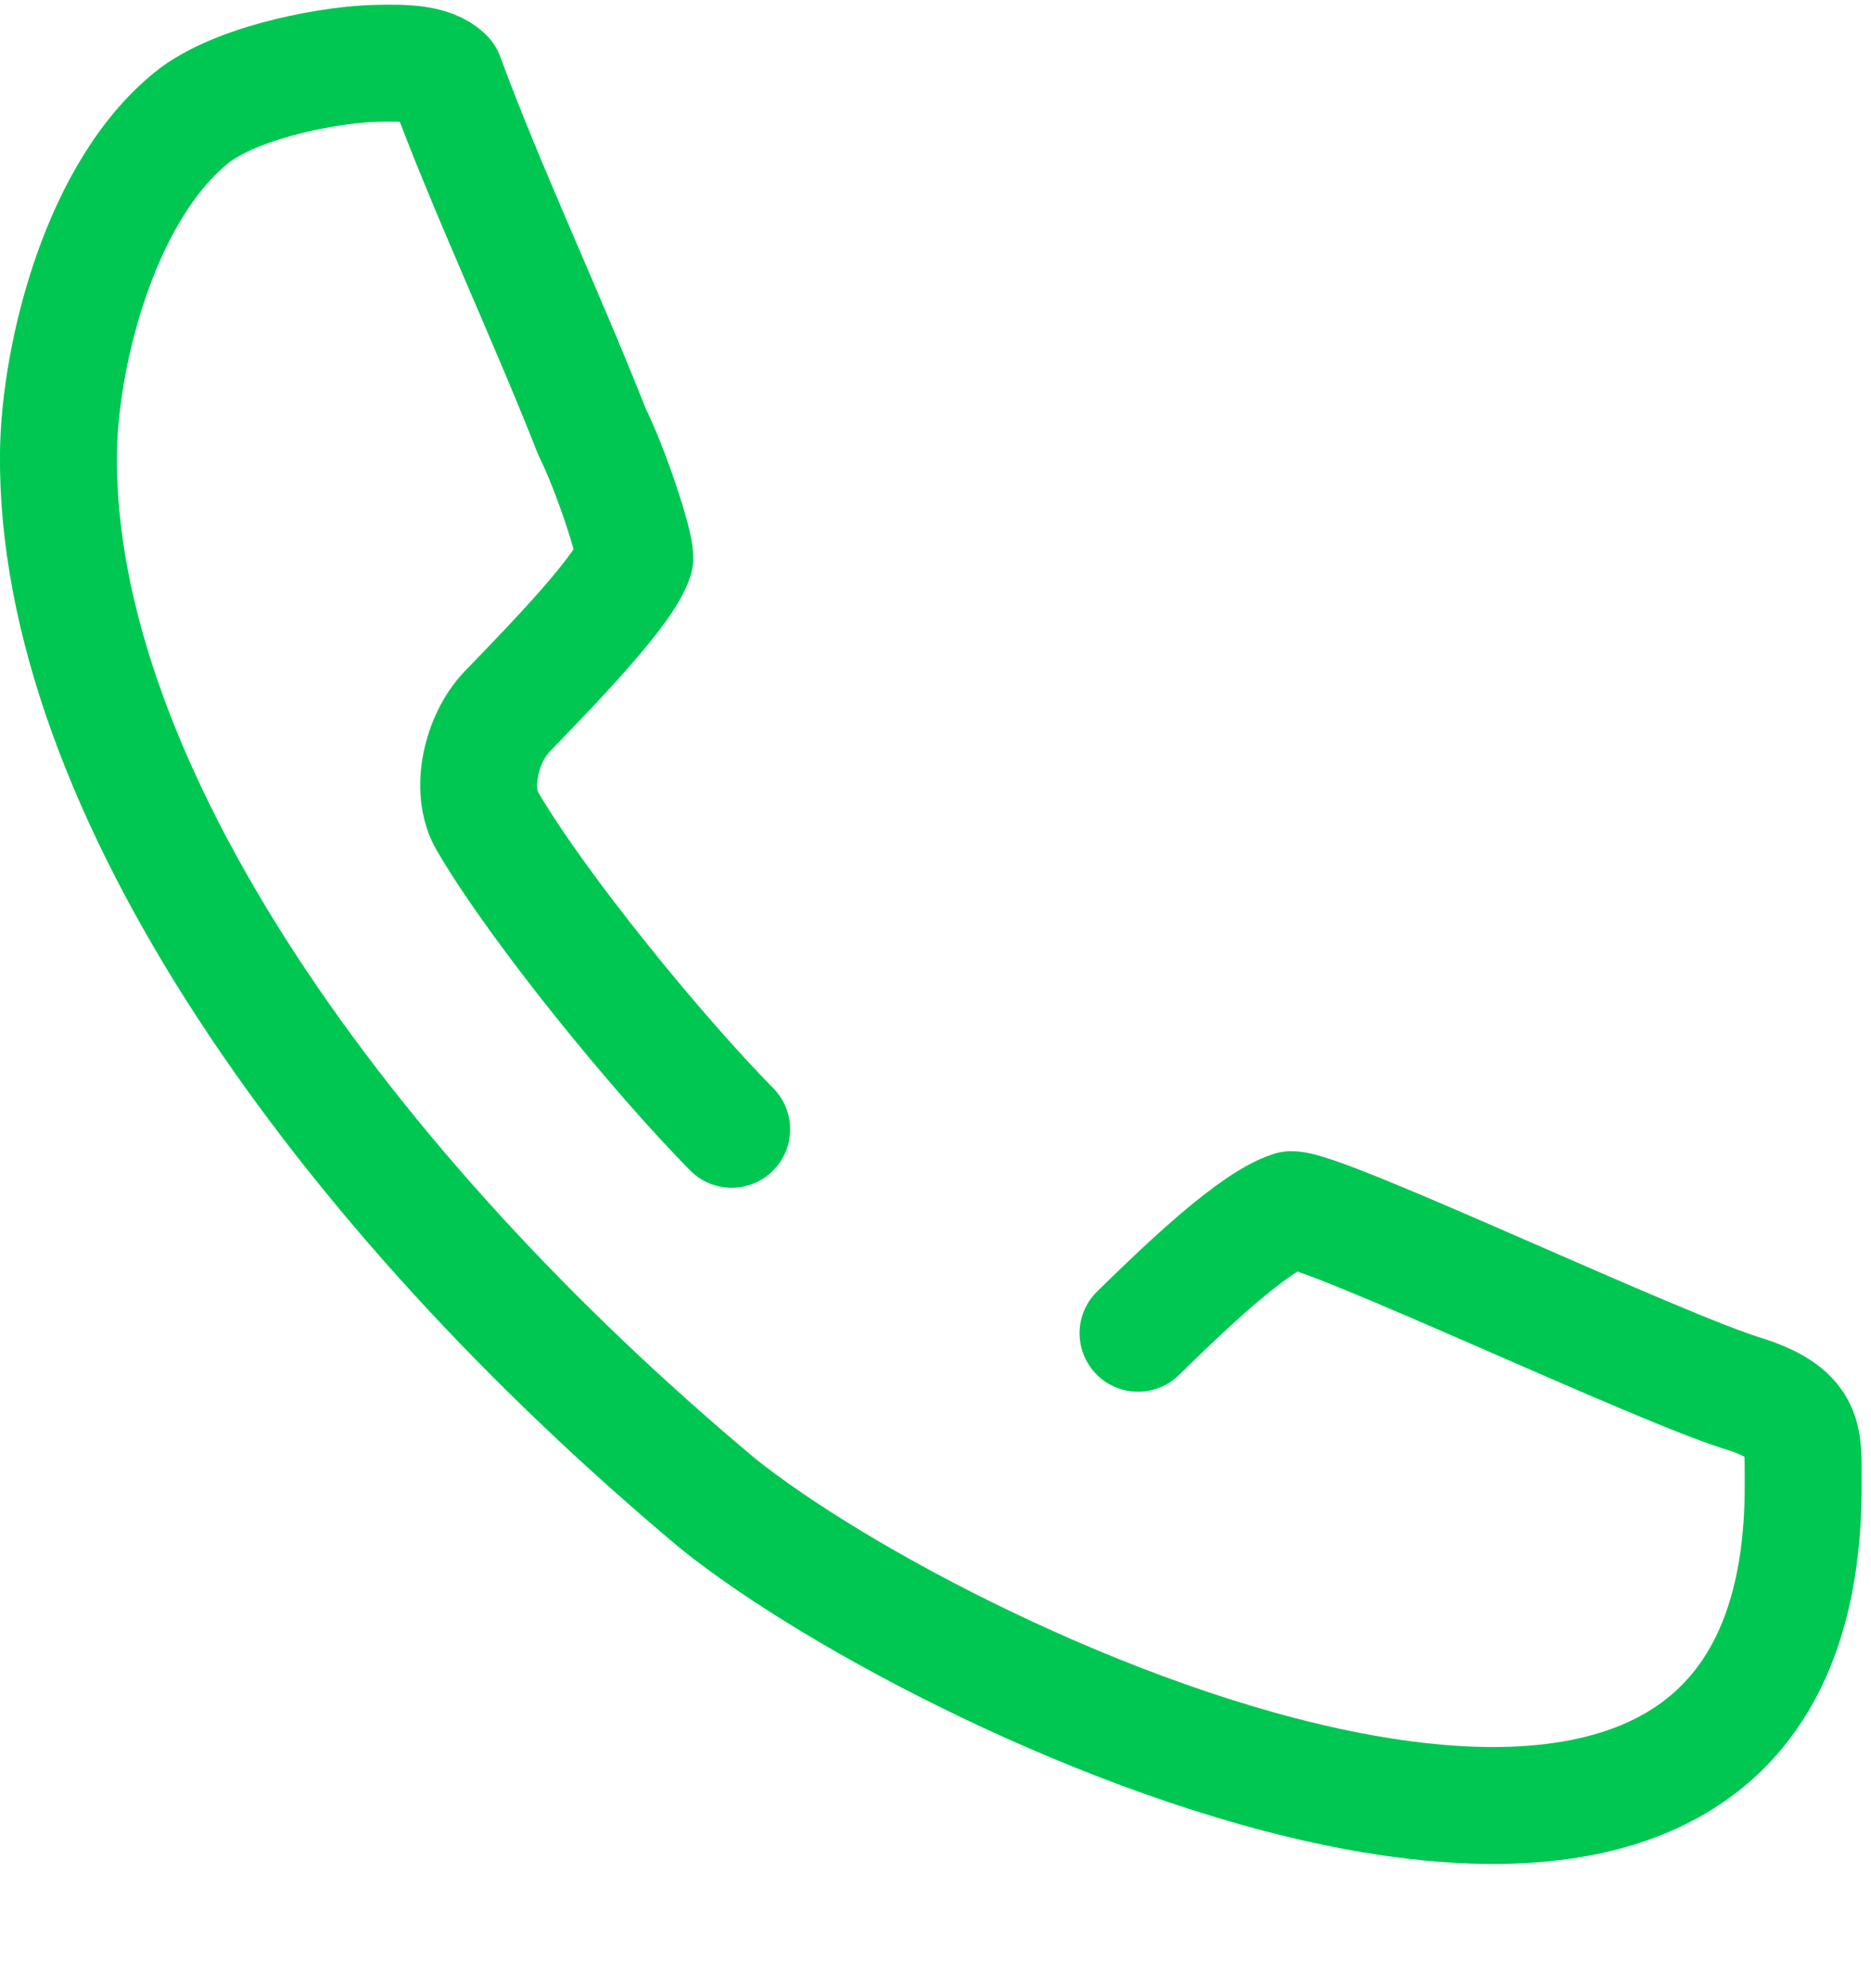 <svg width="16" height="17" viewBox="0 0 16 17" fill="none" xmlns="http://www.w3.org/2000/svg">
<g clip-path="url(#clip0_441_16947)">
<path d="M6.257 9.656C5.64 9.031 4.608 7.775 4.167 7.02C4.012 6.754 4.118 6.311 4.334 6.087C4.745 5.661 5.348 5.04 5.429 4.77C5.43 4.644 5.227 4.023 5.063 3.693C4.657 2.662 4.17 1.638 3.808 0.656C3.686 0.534 3.44 0.538 3.236 0.541C2.867 0.546 2.089 0.681 1.678 0.975C0.855 1.601 0.511 3.042 0.5 3.866C0.464 6.722 2.943 10.184 6.14 12.857C8.138 14.463 15.464 17.859 15.42 12.66C15.417 12.315 15.458 12.099 14.941 11.926C14.208 11.711 11.34 10.342 11.043 10.343C10.719 10.447 10.142 10.998 9.732 11.4" stroke="#00C752" stroke-linecap="round" stroke-linejoin="round"/>
</g>
<defs>
<clipPath id="clip0_441_16947">
<rect width="16" height="16" fill="white" transform="translate(0 0.04)"/>
</clipPath>
</defs>
</svg>
